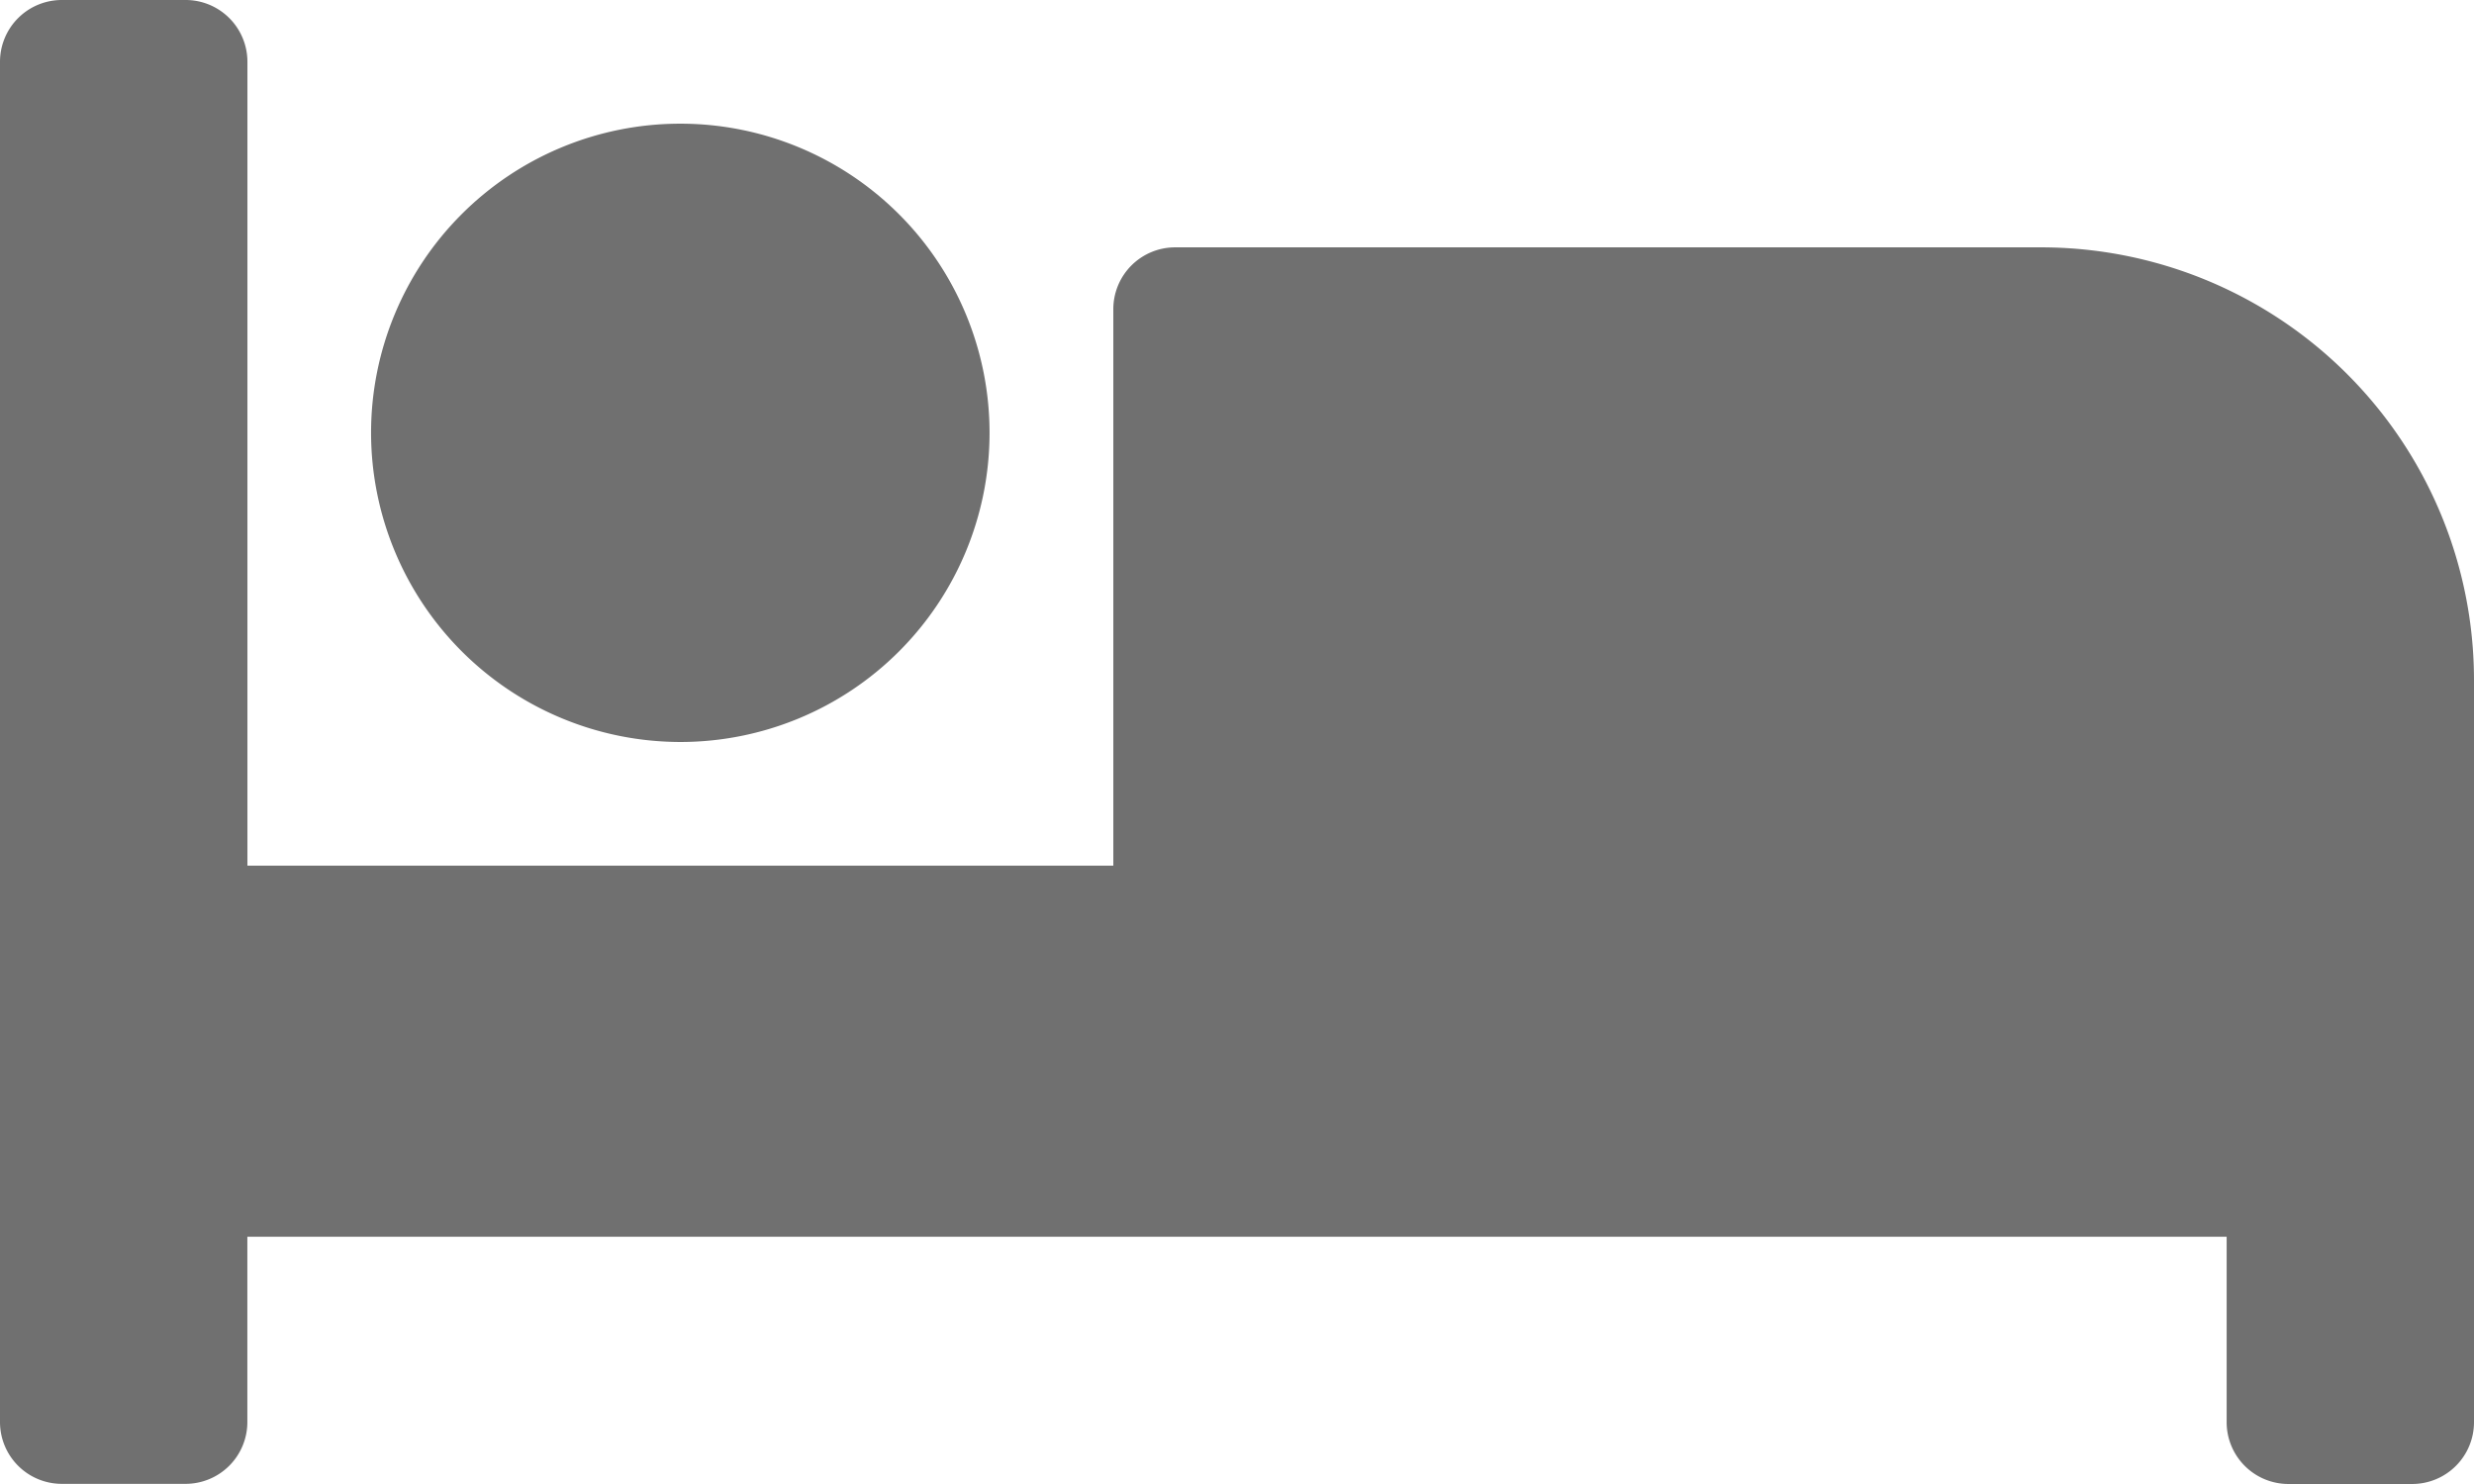 <svg xmlns="http://www.w3.org/2000/svg" width="37.457" height="22.475" viewBox="0 0 37.457 22.475">
  <path id="Icon_awesome-bed" data-name="Icon awesome-bed" d="M10.3,15.737a4.682,4.682,0,1,0-4.682-4.682A4.688,4.688,0,0,0,10.3,15.737ZM30.9,8.246H17.792a.936.936,0,0,0-.936.936V17.61H3.746V5.436A.936.936,0,0,0,2.809,4.5H.936A.936.936,0,0,0,0,5.436v20.6a.936.936,0,0,0,.936.936H2.809a.936.936,0,0,0,.936-.936V23.229H33.712v2.809a.936.936,0,0,0,.936.936h1.873a.936.936,0,0,0,.936-.936V14.8A6.555,6.555,0,0,0,30.9,8.246Z" transform="translate(0 -4.5)" fill="#707070"/>
</svg>
